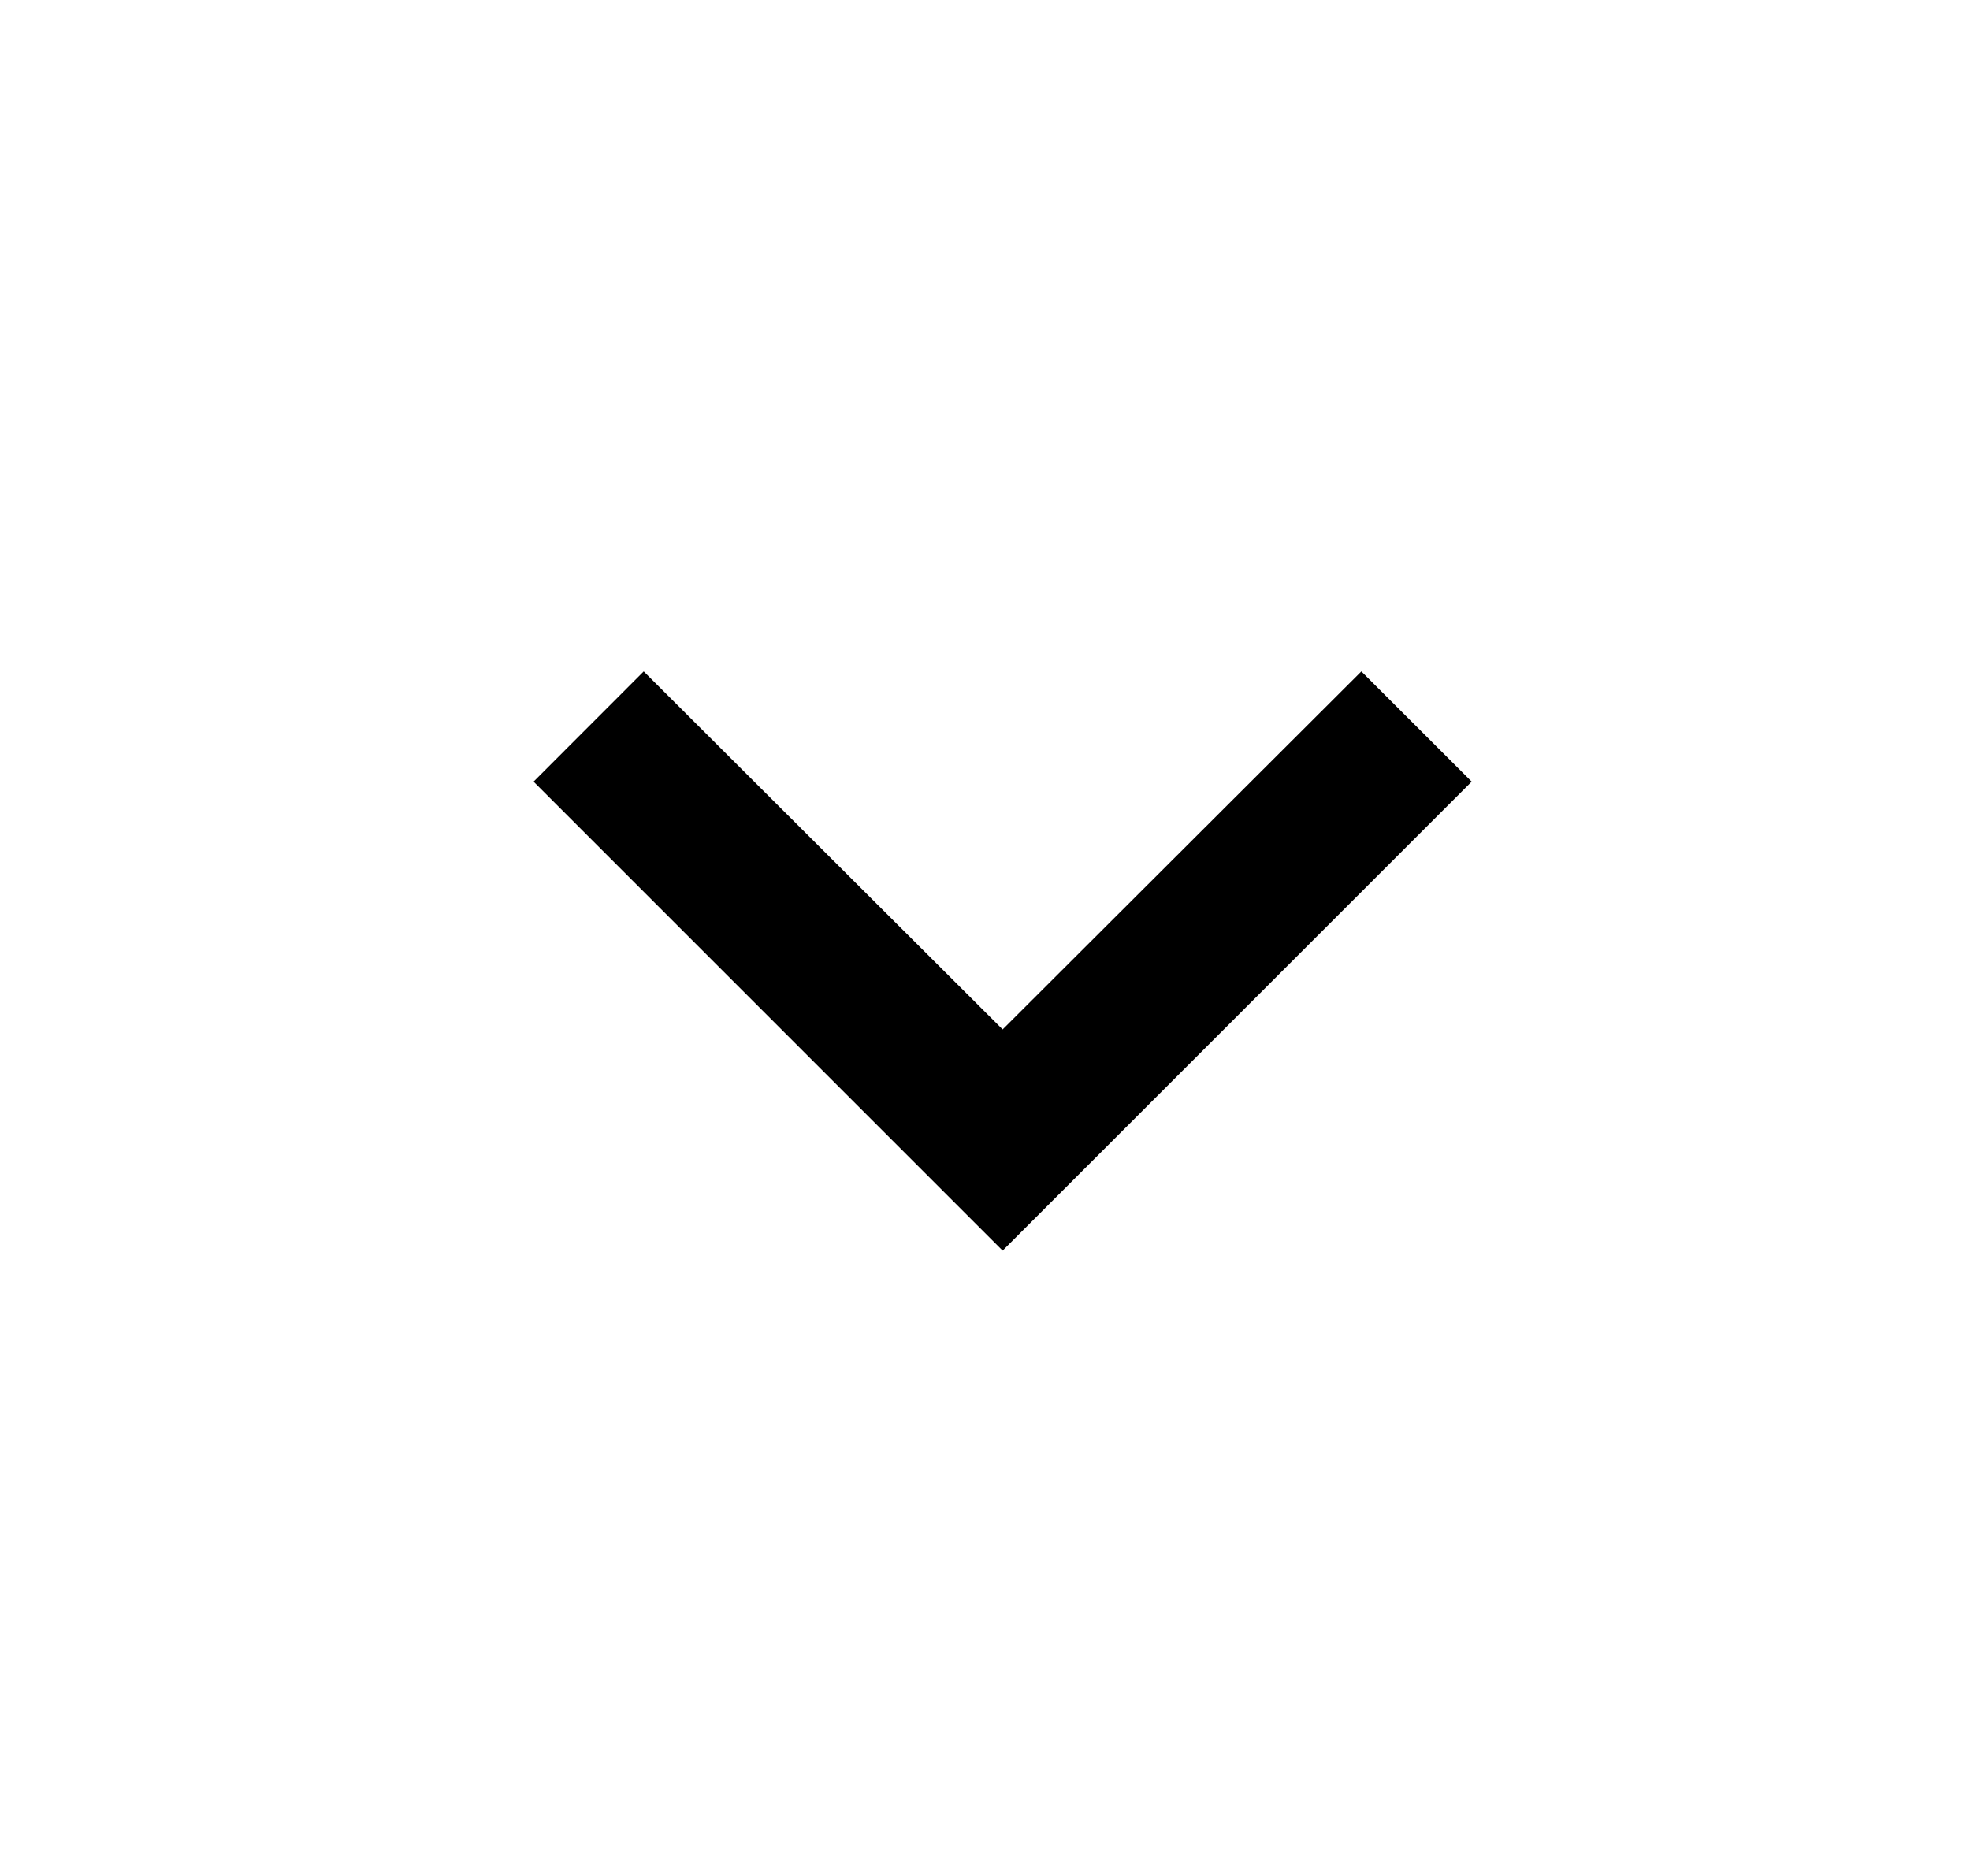 <svg xmlns="http://www.w3.org/2000/svg" width="21" height="20" viewBox="0 0 21 20" fill="none">
<g clipPath="url(#clip0_2068_40701)">
<path d="M14.512 7.158L10.688 10.975L6.862 7.158L5.688 8.333L10.688 13.333L15.688 8.333L14.512 7.158Z" fill="currentColor"/>
</g>
<defs>
<clipPath id="clip0_2068_40701">
<rect width="20" height="20" fill="white" transform="translate(0.688)"/>
</clipPath>
</defs>
</svg>
